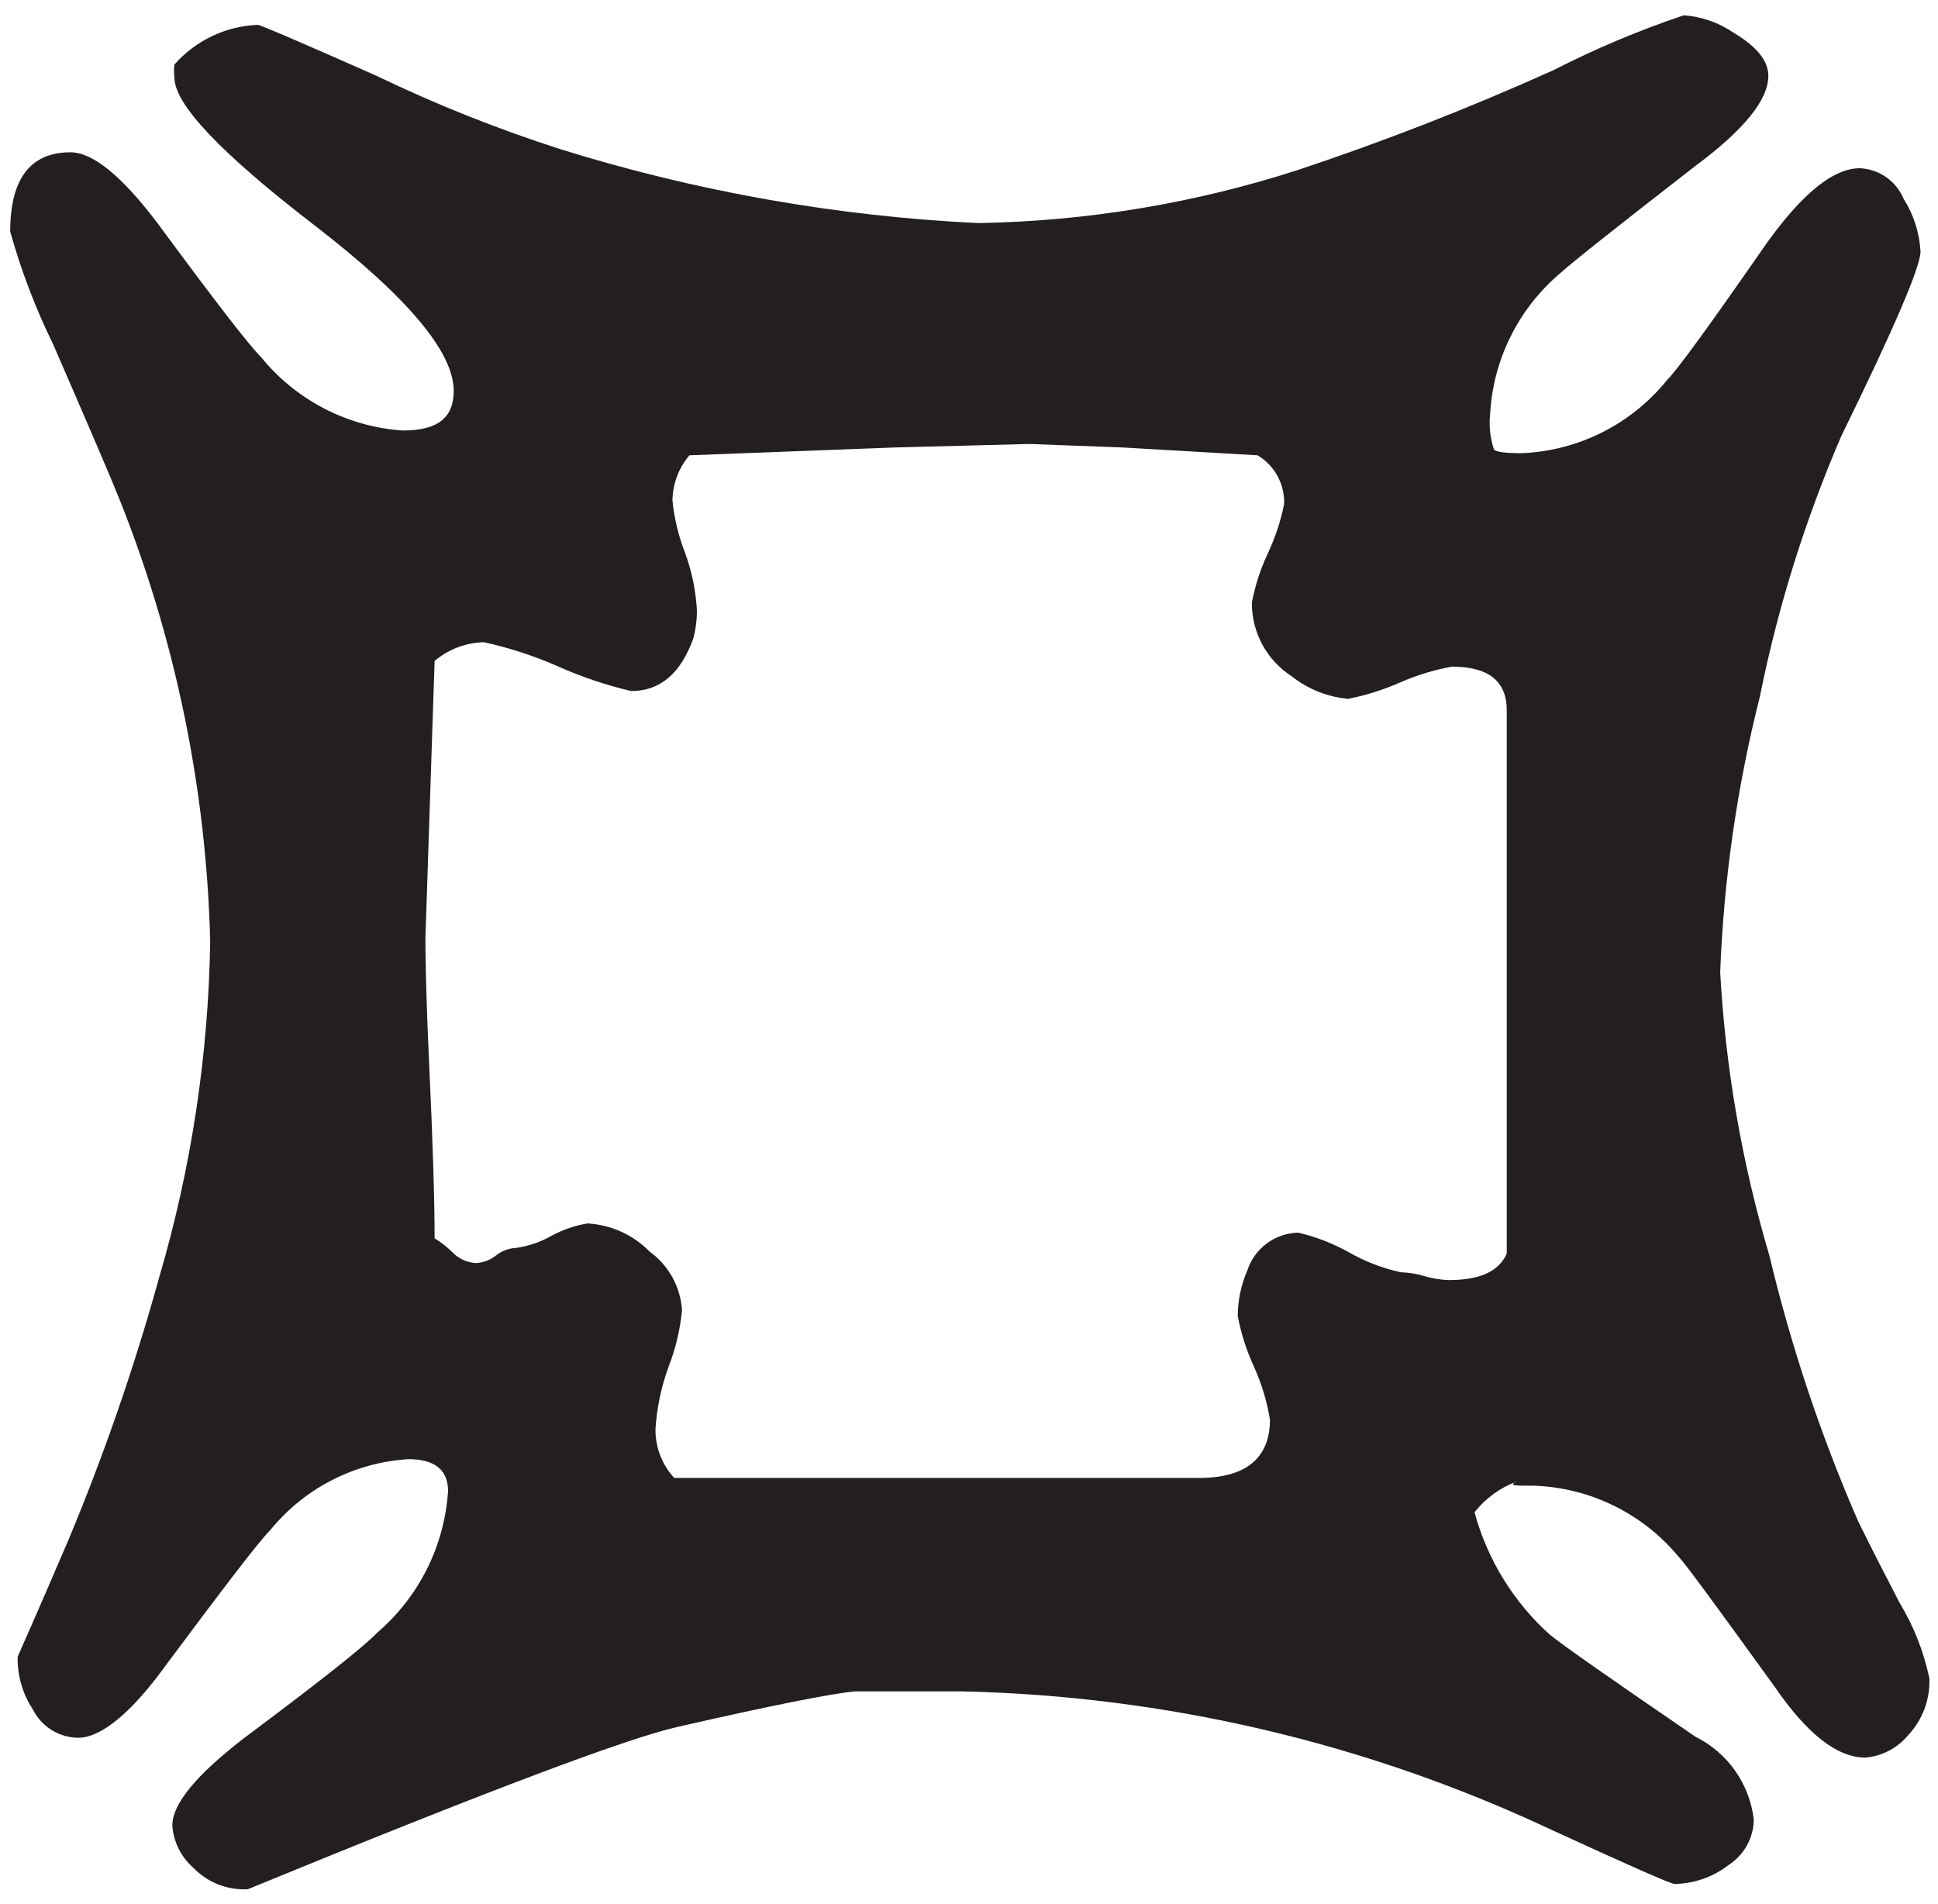 <svg width="113" height="111" viewBox="0 0 113 111" fill="none" xmlns="http://www.w3.org/2000/svg">
<path d="M112.497 97.852C112.521 98.465 112.422 99.076 112.206 99.651C111.989 100.225 111.661 100.75 111.238 101.195C110.93 101.561 110.553 101.862 110.128 102.082C109.703 102.302 109.239 102.435 108.762 102.475C107.131 102.475 105.377 101.113 103.478 98.347C100.094 93.662 98.236 91.124 97.865 90.752C96.838 89.517 95.563 88.512 94.123 87.801C92.684 87.09 91.111 86.689 89.506 86.624C88.33 86.624 87.958 86.624 88.392 86.397C87.44 86.758 86.605 87.372 85.977 88.172C86.722 90.927 88.249 93.407 90.373 95.313C91.116 95.919 93.943 97.9 98.855 101.257C99.783 101.716 100.581 102.401 101.176 103.248C101.771 104.096 102.144 105.079 102.261 106.107C102.249 106.636 102.107 107.153 101.848 107.614C101.589 108.075 101.22 108.464 100.775 108.749C99.875 109.443 98.774 109.826 97.638 109.843C97.431 109.843 94.996 108.77 90.373 106.644C79.618 101.603 67.926 98.868 56.051 98.615H49.859C48.401 98.753 44.961 99.441 39.54 100.679C36.609 101.326 28.244 104.484 14.444 110.152C13.855 110.182 13.266 110.085 12.718 109.867C12.17 109.65 11.675 109.318 11.265 108.893C10.553 108.267 10.115 107.384 10.048 106.437C10.048 105.178 11.431 103.507 14.175 101.381C18.654 98.037 21.255 95.974 21.997 95.189C23.201 94.158 24.186 92.896 24.895 91.479C25.604 90.061 26.022 88.516 26.125 86.934C26.125 85.696 25.341 85.076 23.814 85.076C22.26 85.171 20.742 85.587 19.357 86.297C17.971 87.008 16.748 87.998 15.765 89.204C15.104 89.865 13.102 92.486 9.718 97.026C7.654 99.895 5.879 101.319 4.558 101.319C4.008 101.313 3.471 101.156 3.005 100.864C2.539 100.573 2.162 100.159 1.916 99.668C1.316 98.757 1.006 97.684 1.029 96.593C1.029 96.593 2.019 94.385 4.001 89.761C6.08 84.779 7.845 79.672 9.284 74.468C11.154 68.104 12.154 61.515 12.256 54.882C12.035 46.051 10.246 37.33 6.973 29.125C6.539 28.032 5.239 24.998 3.113 20.106C2.074 17.986 1.231 15.776 0.595 13.502C0.595 10.427 1.772 8.879 4.104 8.879C5.425 8.879 7.117 10.283 9.181 13.007C12.483 17.485 14.485 20.086 15.228 20.829C16.238 22.069 17.491 23.088 18.912 23.823C20.332 24.558 21.888 24.993 23.483 25.101C25.547 25.101 26.455 24.337 26.455 22.789C26.455 20.519 23.738 17.293 18.303 13.11C12.868 8.927 10.158 6.065 10.172 4.524C10.137 4.271 10.137 4.014 10.172 3.761C10.782 3.068 11.526 2.505 12.36 2.108C13.193 1.711 14.099 1.487 15.022 1.449C15.173 1.449 17.485 2.44 21.956 4.421C25.443 6.101 29.043 7.535 32.73 8.714C40.619 11.169 48.788 12.612 57.042 13.007C63.351 12.899 69.609 11.863 75.616 9.932C80.701 8.242 85.695 6.292 90.579 4.091C93.028 2.839 95.567 1.769 98.174 0.892C99.201 0.965 100.19 1.307 101.043 1.883C102.426 2.708 103.107 3.534 103.107 4.421C103.107 5.825 101.683 7.579 98.814 9.705C94.191 13.296 91.591 15.36 91.013 15.896C89.795 16.916 88.801 18.175 88.091 19.595C87.381 21.015 86.97 22.566 86.885 24.151C86.812 24.848 86.889 25.552 87.112 26.215C87.257 26.36 87.793 26.422 88.763 26.422C90.398 26.35 91.998 25.929 93.458 25.189C94.917 24.449 96.201 23.405 97.225 22.129C97.748 21.634 99.695 18.957 103.066 14.101C105.129 11.252 106.904 9.808 108.452 9.808C109 9.835 109.528 10.015 109.977 10.329C110.426 10.643 110.778 11.078 110.991 11.583C111.576 12.507 111.917 13.565 111.981 14.658C111.981 15.552 110.44 19.143 107.358 25.431C105.251 30.315 103.66 35.406 102.612 40.621C101.281 45.885 100.506 51.273 100.3 56.699C100.612 62.295 101.575 67.836 103.169 73.209C104.437 78.518 106.17 83.705 108.349 88.709C109.154 90.339 109.959 91.908 110.764 93.456C111.585 94.813 112.171 96.299 112.497 97.852ZM87.855 73.085V41.405C87.855 39.713 86.782 38.867 84.656 38.867C83.612 39.059 82.594 39.37 81.622 39.796C80.656 40.221 79.645 40.54 78.609 40.745C77.403 40.637 76.255 40.178 75.307 39.424C74.591 38.961 74.004 38.325 73.599 37.575C73.195 36.824 72.987 35.984 72.995 35.131C73.183 34.14 73.495 33.176 73.924 32.263C74.355 31.348 74.674 30.385 74.873 29.394C74.895 28.824 74.762 28.259 74.49 27.758C74.218 27.256 73.815 26.838 73.326 26.546L65.504 26.092L60.014 25.885L52.088 26.092L40.201 26.546C39.57 27.282 39.22 28.218 39.21 29.187C39.314 30.22 39.557 31.233 39.932 32.201C40.333 33.281 40.569 34.415 40.634 35.565C40.64 36.122 40.57 36.677 40.428 37.216C39.685 39.28 38.488 40.291 36.795 40.291C35.344 39.947 33.928 39.471 32.564 38.867C31.165 38.246 29.706 37.769 28.21 37.443C27.157 37.472 26.145 37.857 25.341 38.537L24.804 54.717C24.804 54.924 24.804 57.276 25.011 61.755C25.238 66.584 25.341 70.01 25.341 72.198C25.746 72.449 26.12 72.747 26.455 73.085C26.815 73.423 27.284 73.621 27.776 73.643C28.199 73.614 28.602 73.455 28.932 73.189C29.275 72.922 29.694 72.77 30.129 72.755C30.856 72.644 31.555 72.399 32.193 72.033C32.838 71.688 33.535 71.451 34.257 71.331C35.631 71.409 36.927 71.998 37.889 72.982C38.433 73.377 38.883 73.887 39.207 74.476C39.532 75.064 39.723 75.717 39.767 76.388C39.659 77.519 39.395 78.63 38.983 79.69C38.555 80.858 38.298 82.081 38.219 83.322C38.207 84.376 38.598 85.395 39.313 86.17H69.92C72.624 86.17 74.048 85.035 74.048 82.765C73.873 81.704 73.561 80.67 73.119 79.69C72.679 78.743 72.36 77.745 72.17 76.718C72.176 75.809 72.365 74.91 72.727 74.076C72.932 73.445 73.329 72.894 73.861 72.498C74.393 72.103 75.036 71.882 75.699 71.868C76.738 72.113 77.739 72.502 78.671 73.024C79.61 73.561 80.626 73.951 81.684 74.179C82.153 74.192 82.618 74.269 83.067 74.406C83.529 74.546 84.008 74.622 84.491 74.633C86.266 74.633 87.401 74.138 87.855 73.085Z" fill="#231F20"/>
</svg>
